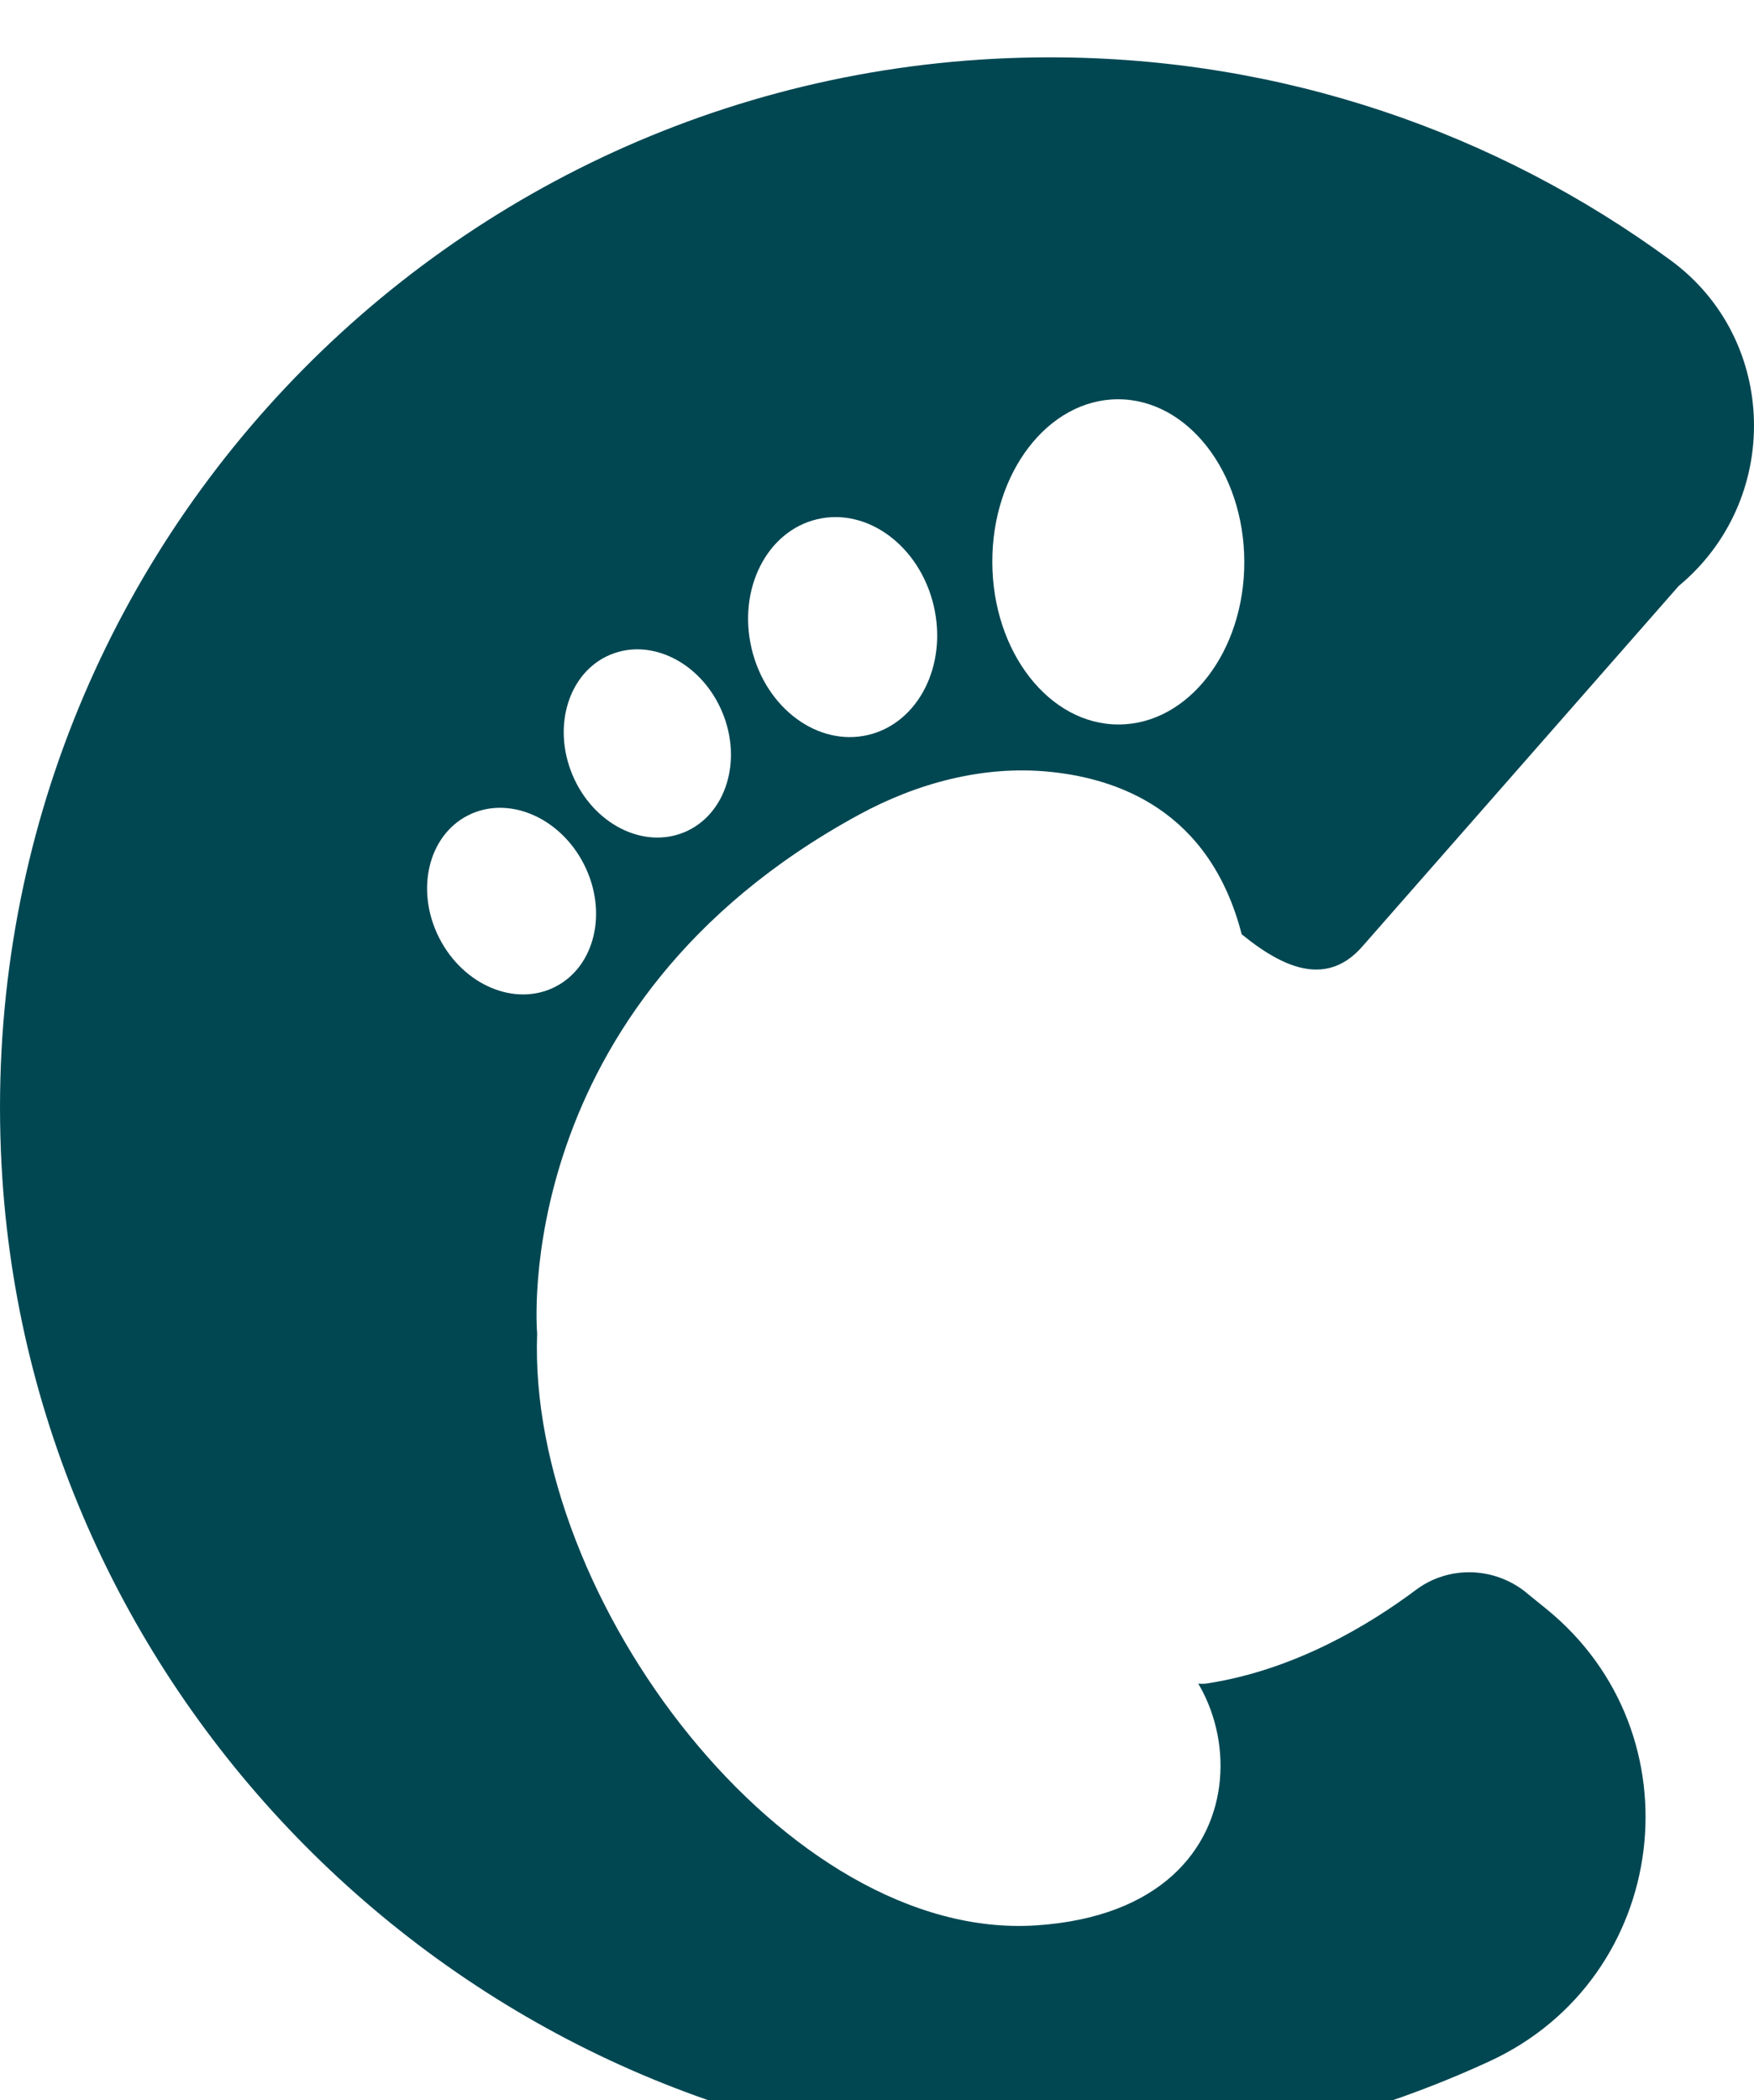 <svg viewBox="0 0 173.46 207.68" xmlns:xlink="http://www.w3.org/1999/xlink" xmlns="http://www.w3.org/2000/svg" data-name="Layer 2" id="Layer_2">
  <defs>
    <style>
      .cls-1 {
        fill: #004752;
      }

      .cls-1, .cls-2 {
        stroke-width: 0px;
      }

      .cls-3 {
        filter: url(#drop-shadow-1);
      }

      .cls-2 {
        fill: #fff;
      }
    </style>
    <filter filterUnits="userSpaceOnUse" id="drop-shadow-1">
      <feOffset dy="5.67" dx="0"></feOffset>
      <feGaussianBlur stdDeviation="0" result="blur"></feGaussianBlur>
      <feFlood flood-opacity=".14" flood-color="#000"></feFlood>
      <feComposite operator="in" in2="blur"></feComposite>
      <feComposite in="SourceGraphic"></feComposite>
    </filter>
  </defs>
  <g data-name="Layer 2" id="Layer_2-2">
    <g class="cls-3">
      <path d="m150.92,151.81l1.96,1.59c15.3,12.38,12.29,36.53-5.58,44.77-14.86,6.86-31.61,10.31-49.23,9.36C46.08,204.71,3.63,162.78.23,110.83-3.73,50.29,44.19,0,103.84,0c22.97,0,44.19,7.45,61.39,20.08,10.68,7.84,10.99,23.73.79,32.19l-31.19,35.54c-8.41,9.93-21-14.88-19.95-4.01.22,2.25-1.6,4.2-3.86,4.22l-9.8.11c-.8,0-1.58.26-2.23.73l-19.12,13.65c-1.16.83-1.78,2.22-1.62,3.64l4.79,41.61c.18,1.55,1.26,2.85,2.76,3.3l31.87,9.6c.57.17,1.19.23,1.78.13,8.62-1.34,15.97-5.79,20.58-9.24,3.25-2.43,7.74-2.29,10.9.26Z" class="cls-1"></path>
      <g>
        <path d="m53.12,126.18s-2.92-32.36,31.8-51.27c5.78-3.15,12.32-4.91,18.87-4.26,7.59.75,16.5,4.48,19.28,17.22,1.94,8.87-2.8,19.61-11.06,24.54-7.13,4.26-17.27,6.46-19.55,17.05-2.56,11.89,4.68,22.52,18.48,25.56,12.53,2.76,16.17,28.1-8.48,29.71-24.65,1.61-50.33-32.21-49.34-58.54Z" class="cls-2"></path>
        <ellipse transform="translate(-32.32 31.98) rotate(-26.94)" ry="9.51" rx="8.03" cy="83.44" cx="50.6" class="cls-2"></ellipse>
        <ellipse transform="translate(-21.21 29.94) rotate(-22.68)" ry="9.51" rx="8.03" cy="67.84" cx="64.02" class="cls-2"></ellipse>
        <ellipse transform="translate(-10.73 20.7) rotate(-13.31)" ry="10.96" rx="9.25" cy="56.34" cx="83.33" class="cls-2"></ellipse>
        <ellipse transform="translate(-.17 .39) rotate(-.2)" ry="16.08" rx="12.46" cy="49.89" cx="110.59" class="cls-2"></ellipse>
      </g>
    </g>
  </g>
</svg>